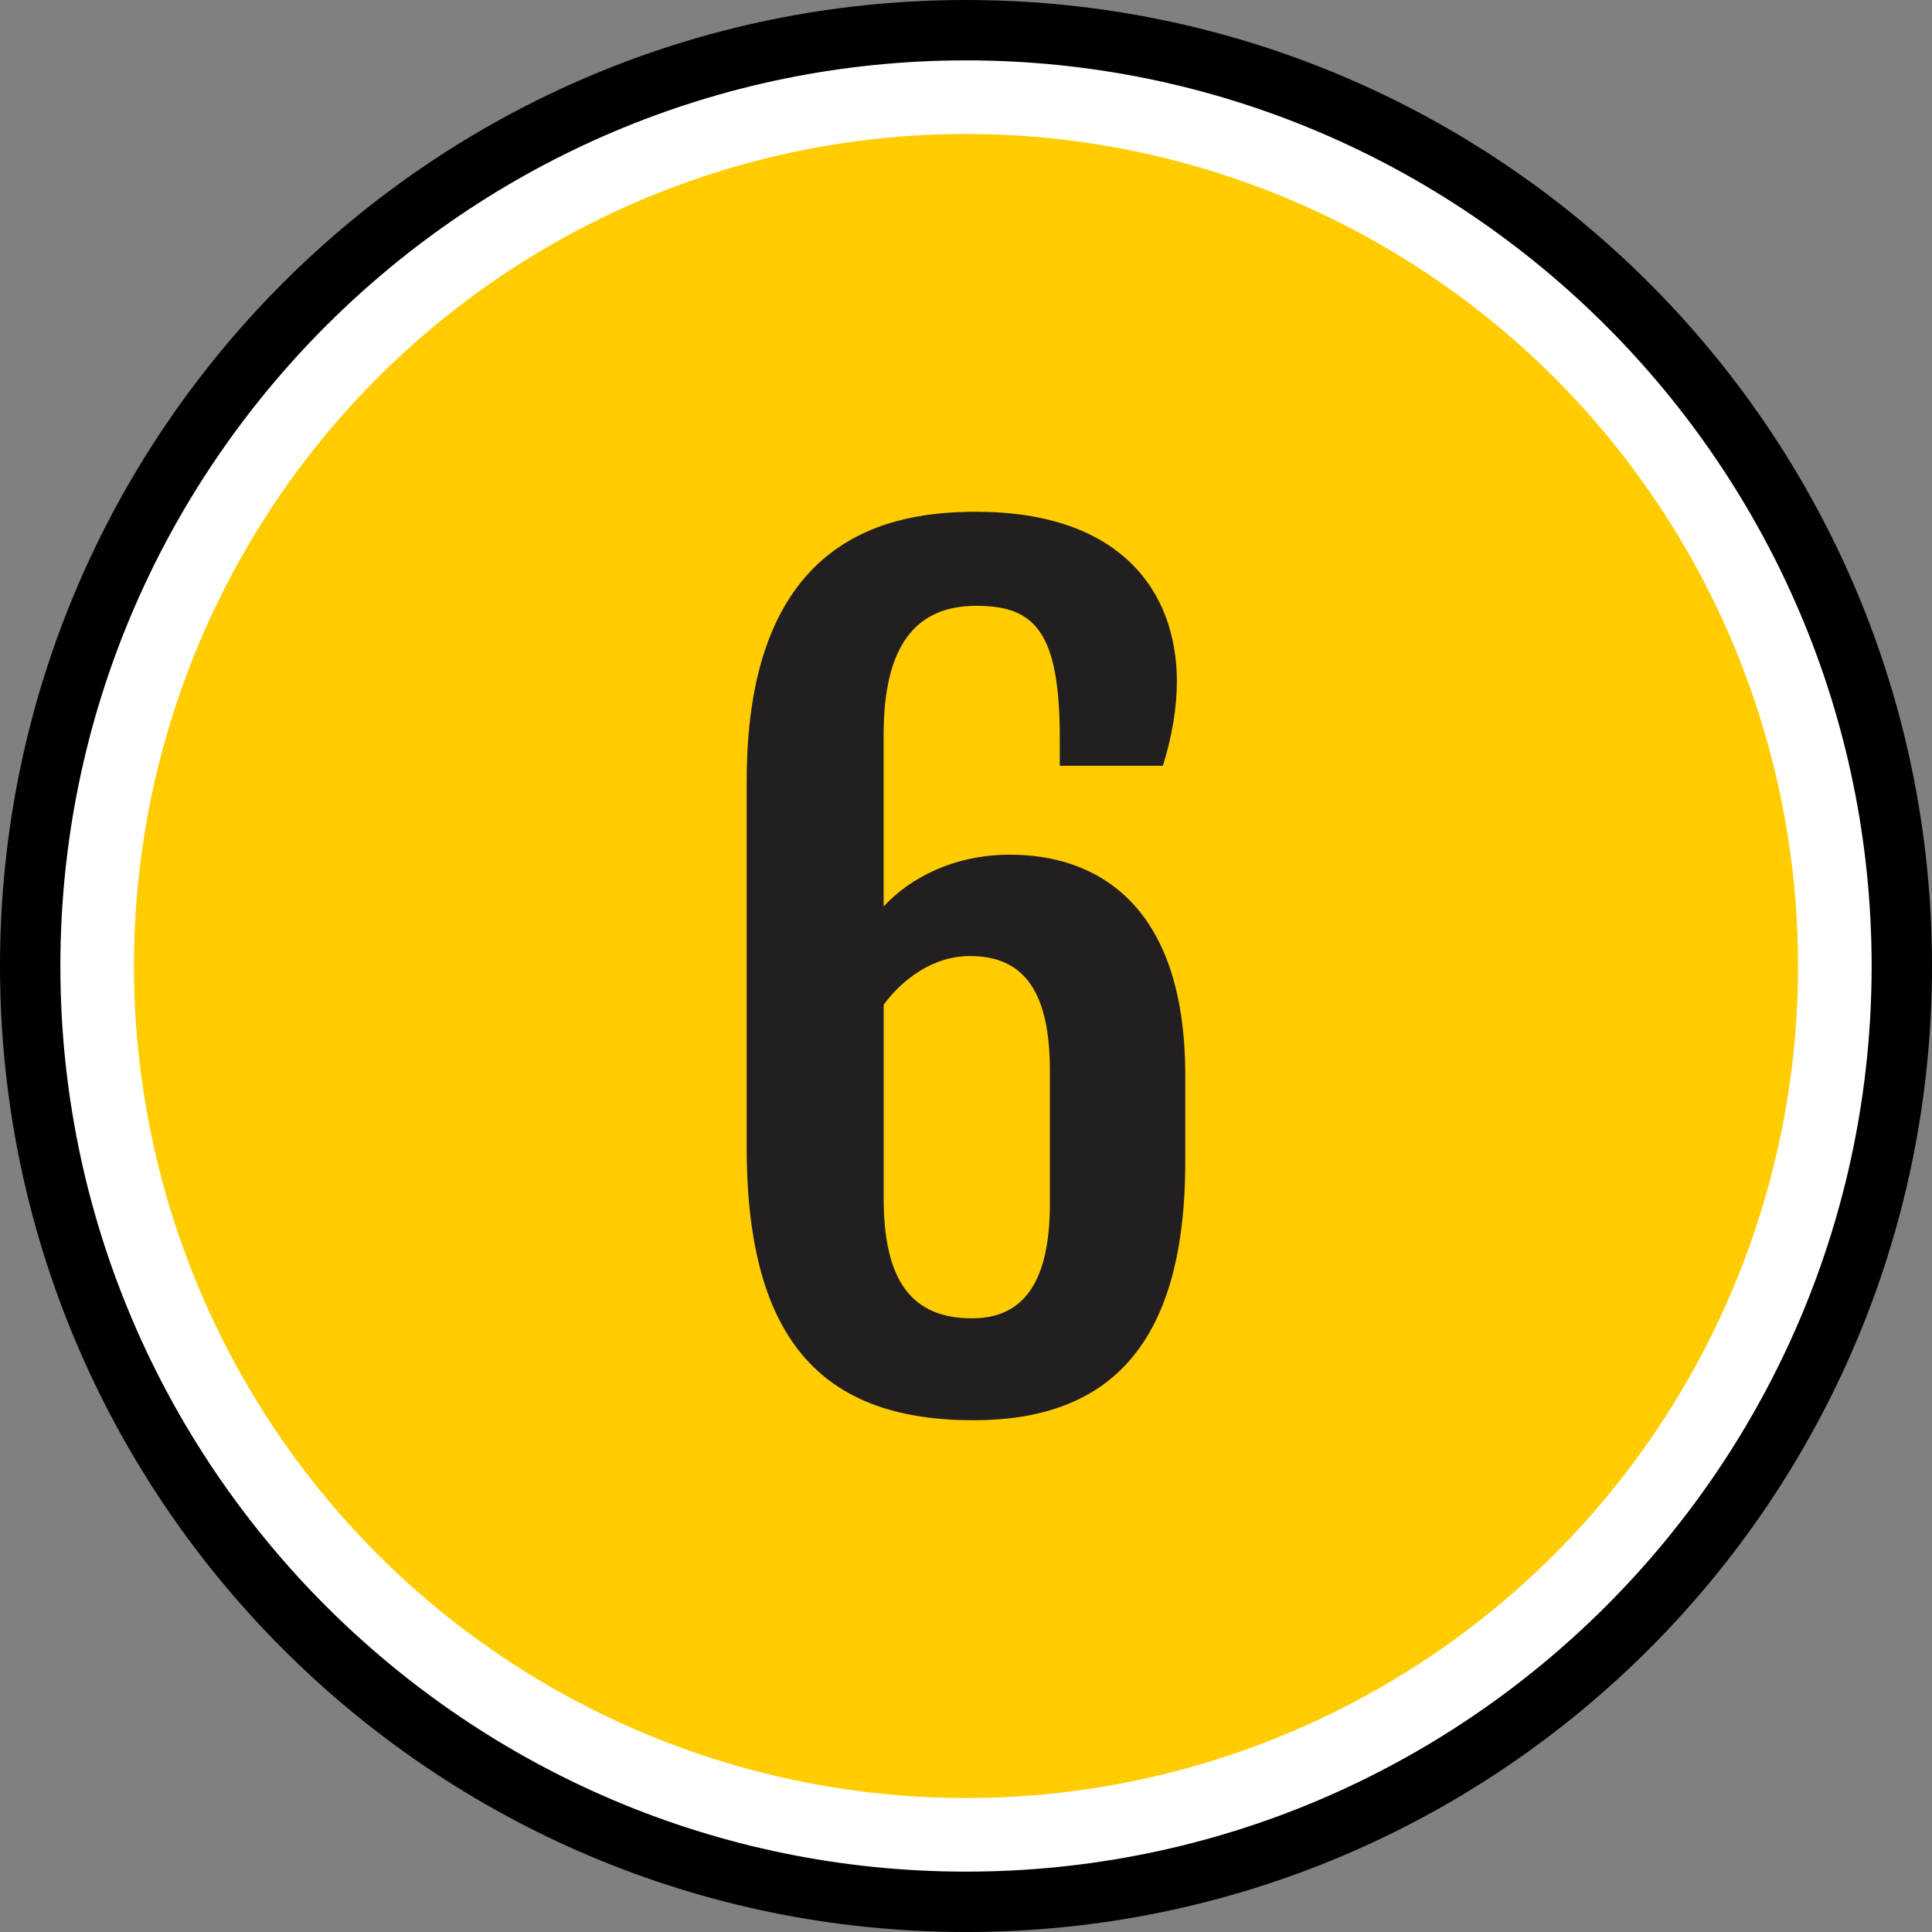 <svg height="512" viewBox="0 0 64 64" width="512" xmlns="http://www.w3.org/2000/svg"><rect x="0" y="0" width="64" height="64" fill="#808080" stroke="none"/><g id="Layer_2"><g><g><g><circle cx="32" cy="32" fill="#fff" r="31"/></g><g><path d="m32 2c16.542 0 30 13.458 30 30s-13.458 30-30 30-30-13.458-30-30 13.458-30 30-30m0-2c-17.673 0-32 14.327-32 32s14.327 32 32 32 32-14.327 32-32-14.327-32-32-32z"/></g></g><g><circle cx="32" cy="32" fill="#fc0" r="27.562"/></g></g></g><g id="Number-Icons_copy_6"><g><g><g><path d="m24.736 25.853c0-8.191 4.848-8.9 7.601-8.9 4.779 0 6.649 2.632 6.649 5.627 0 .814-.156 1.836-.467 2.788h-3.412v-.9c0-3.584-.849-4.399-2.771-4.399-1.973 0-3.064 1.281-3.064 4.26v5.697c.883-.953 2.338-1.714 4.19-1.714 2.683 0 5.801 1.455 5.801 7.307v2.875c0 6.303-2.737 8.554-7.013 8.554-4.831 0-7.515-2.442-7.515-9.039v-12.156zm7.463 17.818c1.767 0 2.58-1.282 2.58-3.81v-4.398c0-2.857-1.039-3.792-2.649-3.792-1.265 0-2.268.814-2.857 1.61v6.406c0 2.702.9 3.984 2.926 3.984z" fill="#231f20"/></g></g></g></g></svg>
